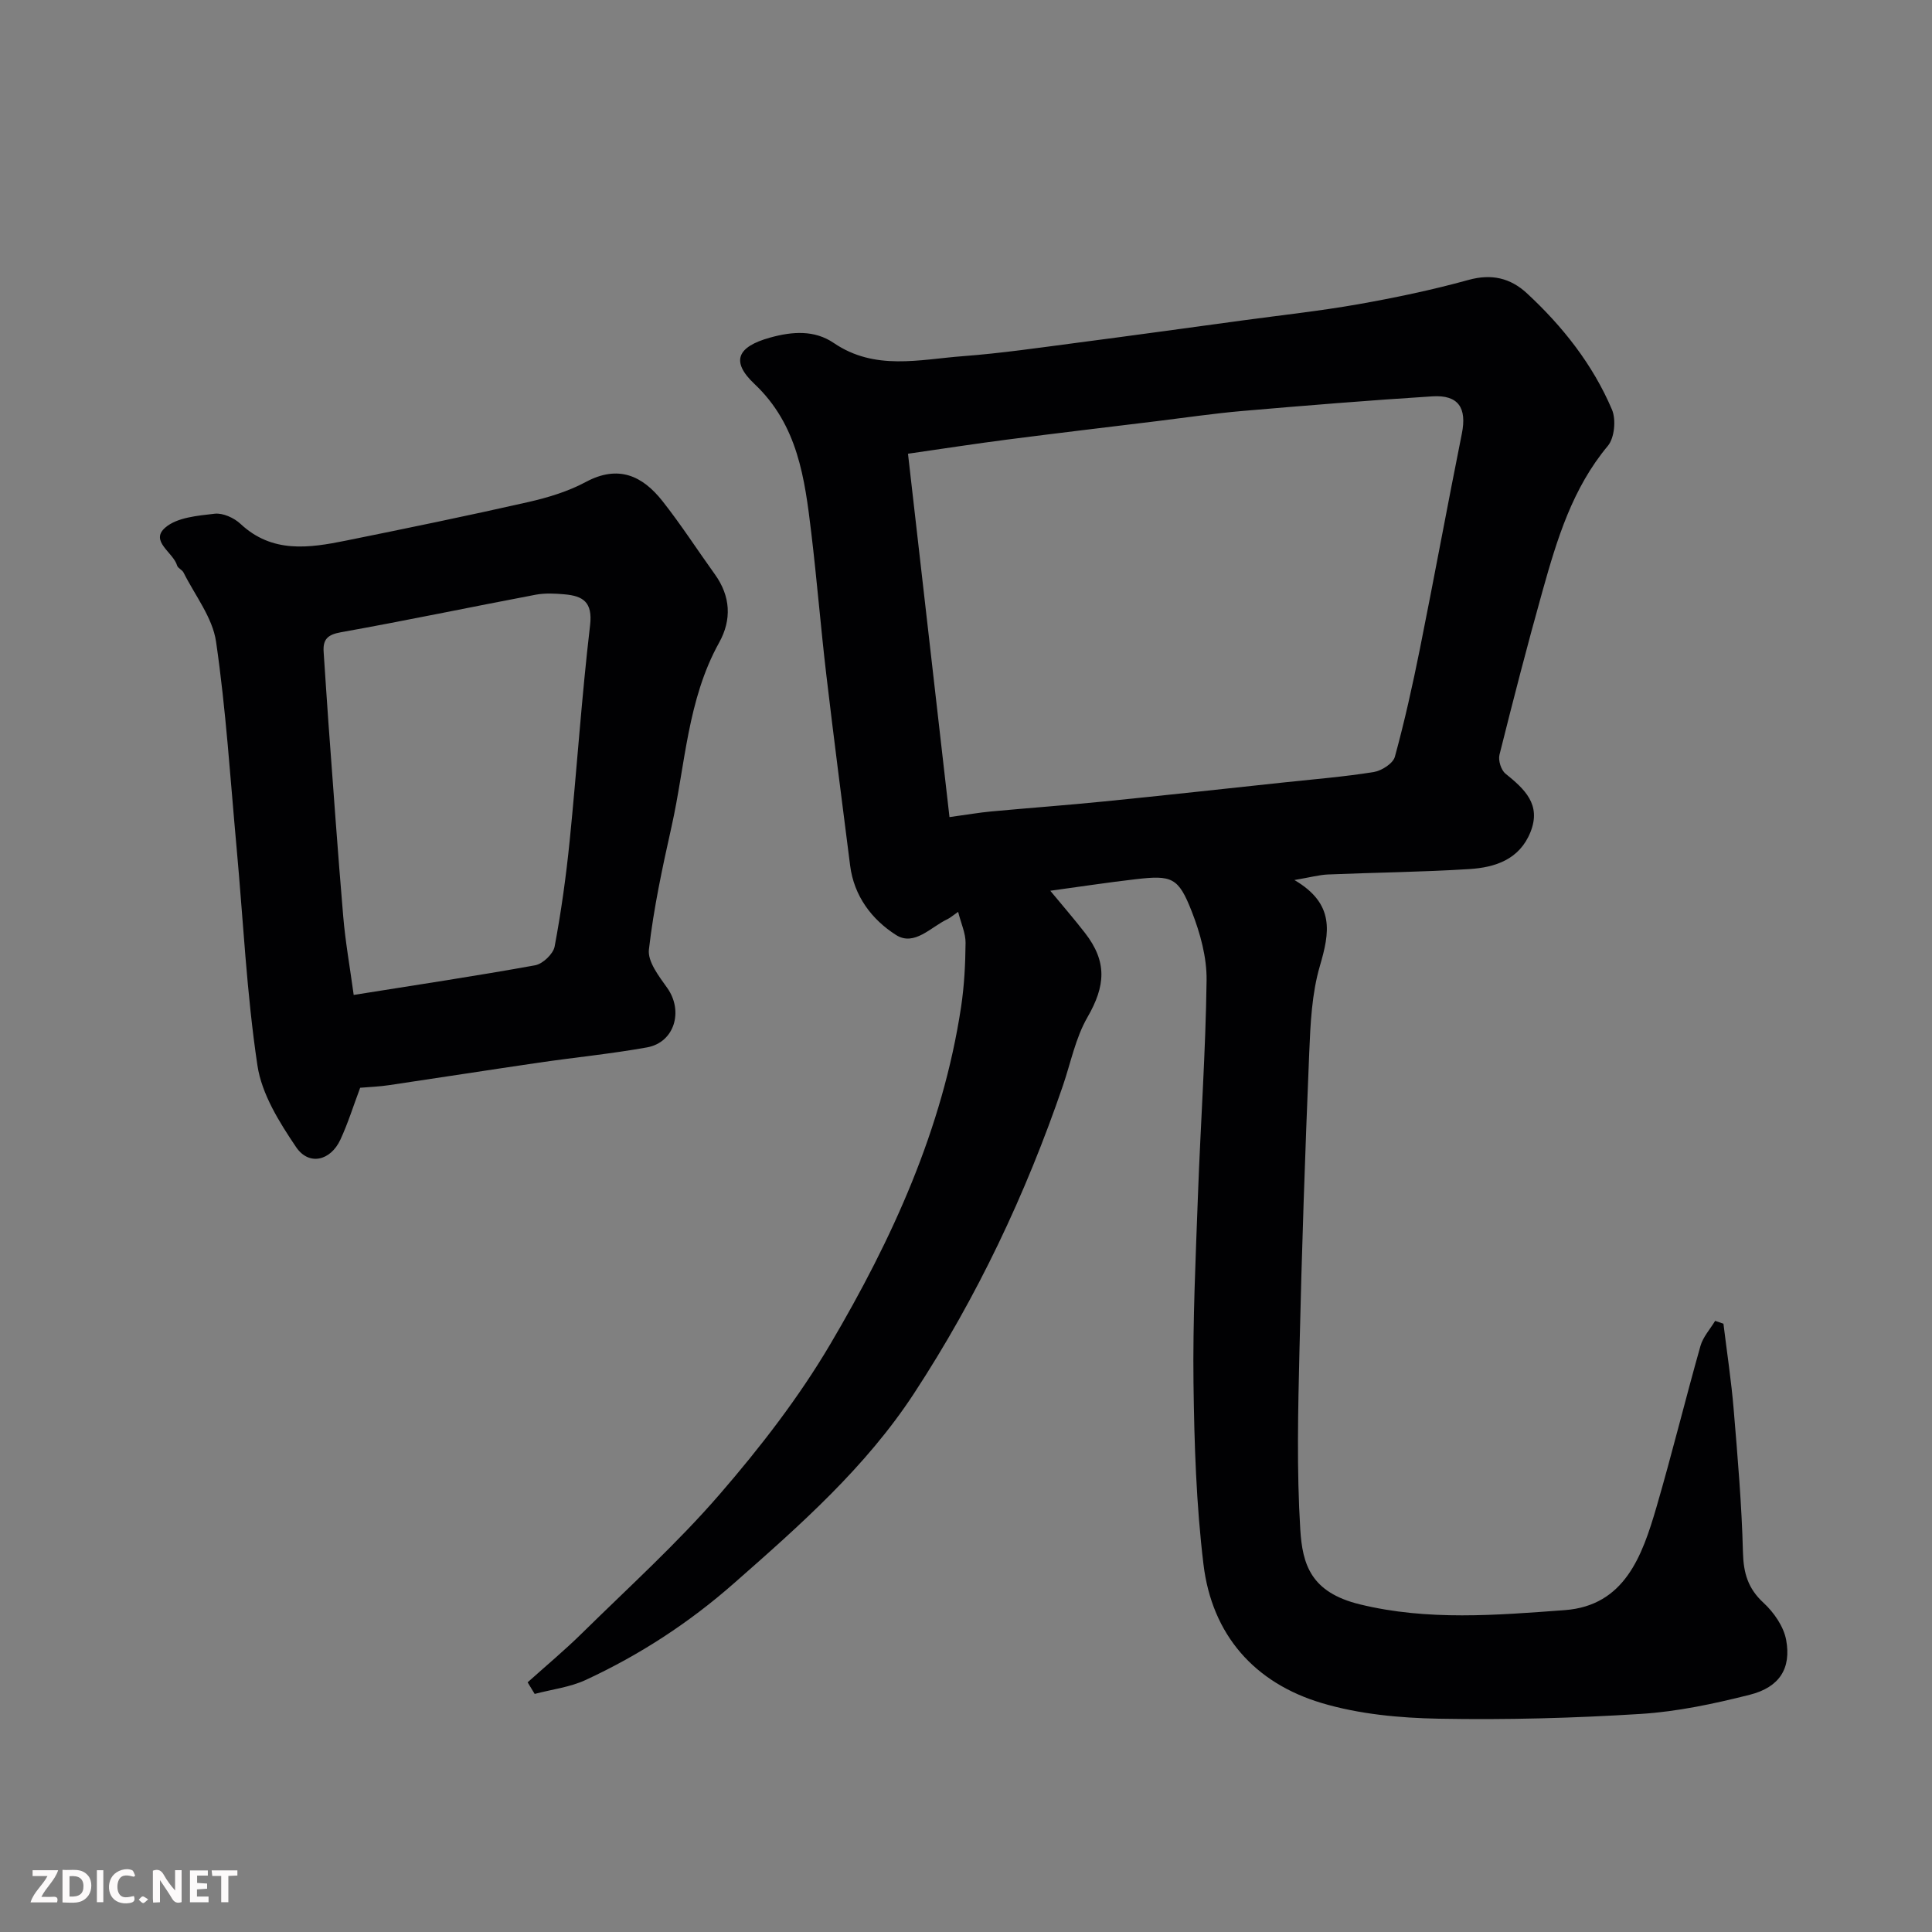 <svg enable-background="new 0 0 400 400" viewBox="0 0 400 400" xmlns="http://www.w3.org/2000/svg"><rect x="0" y="0" width="400" height="400" fill="#808080" stroke="none"/><path d="m109.24 348.31c3.78-3.4 7.69-6.65 11.3-10.21 9.6-9.45 19.65-18.54 28.44-28.7 8.42-9.73 16.43-20.09 22.95-31.15 12.78-21.68 23.23-44.51 27.05-69.76.66-4.38.89-8.85.93-13.28.02-1.98-.92-3.97-1.54-6.42-1.19.83-1.66 1.25-2.2 1.51-3.45 1.61-6.87 5.7-10.67 3.27-4.99-3.18-8.69-8.04-9.49-14.37-1.67-13.16-3.38-26.31-4.93-39.48-1.15-9.78-1.94-19.6-3.11-29.38-1.35-11.23-2.75-22.35-11.79-30.87-4.96-4.68-3.49-7.69 3.21-9.56 4.68-1.31 9.25-1.61 13.23 1.1 8.52 5.8 17.74 3.41 26.76 2.73 7.83-.59 15.63-1.73 23.43-2.75 11.52-1.5 23.02-3.1 34.53-4.66 7.94-1.08 15.92-1.94 23.81-3.33 7.68-1.36 15.35-2.96 22.87-5.04 4.8-1.33 8.69-.4 12.11 2.76 7.42 6.87 13.64 14.75 17.61 24.08.88 2.07.53 5.85-.85 7.51-7.35 8.8-10.52 19.34-13.51 29.99-3.16 11.27-6.09 22.61-8.93 33.97-.29 1.16.33 3.17 1.24 3.9 3.94 3.19 7.48 6.38 5.17 12.12-2.28 5.66-7.29 7.3-12.62 7.64-9.75.62-19.53.71-29.29 1.12-1.84.08-3.65.59-6.96 1.15 8.44 4.94 7.29 10.9 5.28 17.78-1.68 5.73-1.96 11.97-2.21 18.01-.85 20.53-1.55 41.06-2.02 61.6-.29 12.36-.59 24.76.17 37.08.45 7.23 2.17 13.01 12.32 15.49 14.06 3.44 28.32 2.24 42.43 1.2 12.42-.92 16.05-11.26 18.98-21.28 3.23-11.08 5.98-22.3 9.12-33.41.53-1.87 2-3.47 3.04-5.2.57.2 1.15.39 1.72.59.72 5.92 1.63 11.82 2.12 17.75.82 9.85 1.67 19.72 1.92 29.6.11 4.27 1.03 7.46 4.25 10.43 2.15 1.98 4.17 4.89 4.69 7.67 1.1 5.93-1.39 9.82-7.52 11.37-7.4 1.87-14.99 3.49-22.58 3.97-13.9.87-27.86 1.25-41.78.99-8.12-.15-16.52-.93-24.26-3.24-13.94-4.15-22.73-14.13-24.49-28.7-1.51-12.42-1.91-25.03-2.07-37.56-.16-12.93.45-25.87.92-38.79.54-14.87 1.6-29.73 1.79-44.6.06-4.74-1.31-9.73-3.06-14.21-2.78-7.11-4.1-7.58-11.68-6.7-5.81.67-11.59 1.56-17.62 2.38 2.47 2.99 4.91 5.8 7.19 8.74 4.63 5.97 4.25 10.96.5 17.46-2.46 4.27-3.45 9.39-5.07 14.14-7.69 22.48-17.77 43.78-30.81 63.7-10.08 15.4-23.61 27.3-37.25 39.3-9.36 8.24-19.54 14.86-30.73 20.05-3.27 1.52-7.04 1.96-10.58 2.9-.48-.8-.97-1.6-1.46-2.4zm78.75-254.37c2.91 25.5 5.74 50.29 8.59 75.23 3.72-.51 6.12-.93 8.55-1.16 7.85-.73 15.72-1.3 23.57-2.09 12.39-1.24 24.78-2.61 37.16-3.93 6.19-.66 12.41-1.16 18.56-2.15 1.63-.26 3.99-1.77 4.37-3.15 2.02-7.36 3.67-14.83 5.18-22.32 2.98-14.85 5.71-29.74 8.69-44.59 1.07-5.31-.69-8.06-6.1-7.72-13.13.83-26.25 1.9-39.36 3.03-5.87.51-11.71 1.37-17.56 2.09-10.4 1.27-20.8 2.5-31.18 3.84-6.43.83-12.83 1.82-20.47 2.92z" fill="#010103"/><path d="m74.57 225.21c-1.42 3.78-2.53 7.37-4.1 10.75-2.04 4.39-6.53 5.45-9.17 1.53-3.47-5.14-7.11-10.96-8-16.89-2.24-14.92-2.94-30.07-4.32-45.12-1.3-14.23-2.19-28.52-4.25-42.64-.73-4.99-4.36-9.56-6.73-14.3-.28-.57-1.17-.89-1.33-1.45-.79-2.73-5.72-5.04-2.45-7.86 2.45-2.12 6.71-2.46 10.24-2.87 1.7-.19 4.01.86 5.33 2.1 6.57 6.14 14.17 5.02 21.83 3.47 12.6-2.55 25.2-5.14 37.73-7.98 4.09-.93 8.26-2.19 11.93-4.16 6.75-3.62 11.74-1.29 15.88 3.96 3.84 4.86 7.2 10.09 10.82 15.12 3.29 4.56 3.55 9.42.91 14.17-6.6 11.88-6.99 25.32-9.86 38.13-1.88 8.41-3.7 16.88-4.68 25.42-.29 2.5 2.09 5.55 3.8 7.96 3.39 4.78 1.51 11.27-4.19 12.3-7.39 1.33-14.89 2.06-22.33 3.15-10.34 1.51-20.67 3.13-31.01 4.66-1.93.3-3.92.37-6.05.55zm-1.34-19.22c13.15-2.1 25.39-3.93 37.57-6.14 1.58-.29 3.74-2.35 4.03-3.88 1.36-7.23 2.37-14.53 3.11-21.85 1.5-14.88 2.48-29.82 4.23-44.67.56-4.81-1.47-6.06-5.29-6.4-1.98-.18-4.05-.28-5.98.08-13.45 2.55-26.85 5.36-40.32 7.77-2.82.5-3.76 1.53-3.57 4.13.35 4.93.63 9.87 1 14.8.99 13.3 1.92 26.61 3.05 39.9.43 5.16 1.35 10.28 2.17 16.26z" fill="#010103"/><g fill="#fcfafa"><path d="m37.59 393.81c-.92.31-1.52.05-2-.78-.7-1.2-1.52-2.34-2.47-3.78v4.59c-.55.03-.95.05-1.41.07-.03-.37-.06-.64-.06-.91 0-1.91 0-3.81 0-5.7 1.13-.41 1.77-.03 2.29.91.62 1.11 1.38 2.14 2.31 3.19v-4.2h1.35v6.61z"/><path d="m12.94 393.88v-6.75c1.9.19 3.93-.54 5.37 1.29.8 1.01.78 2.88.03 3.97-1.37 1.97-3.4 1.51-5.4 1.49m1.45-1.22c2.04.12 2.92-.58 2.89-2.21-.03-1.51-.98-2.19-2.89-2z"/><path d="m11.81 393.87h-5.49c.68-2.18 2.47-3.48 3.51-5.45h-3.08v-1.21h5.29c-.71 2.13-2.44 3.48-3.47 5.51.86 0 1.63.04 2.39-.01.79-.05 1.14.21.85 1.16"/><path d="m39.33 393.86v-6.61h3.7v1.07h-2.22v1.52c.68.04 1.34.09 2.07.13v1.07c-.72.05-1.38.09-2.1.14v1.48h2.4v1.19h-3.84z"/><path d="m27.71 388.56c-1.15-.3-2.46-.61-3.1.64-.37.73-.41 1.93-.06 2.67.63 1.35 1.99.93 3.17.68.35.94-.01 1.32-.93 1.46-1.62.25-3.05-.27-3.76-1.48-.73-1.24-.6-3.03.31-4.17.88-1.11 2.71-1.7 4-1.16.32.13.44.74.65 1.12-.1.08-.19.16-.28.24"/><path d="m49.15 387.24v1.07c-.59.02-1.17.05-1.87.08v5.44h-1.48v-5.44h-1.85c-.05-.4-.08-.73-.13-1.15z"/><path d="m20.06 387.21h1.33v6.62h-1.33z"/><path d="m30.68 393.25c-.49.38-.8.79-1.05.76-.32-.05-.6-.45-.9-.7.26-.24.51-.64.8-.67.29-.04.62.3 1.15.61"/></g></svg>